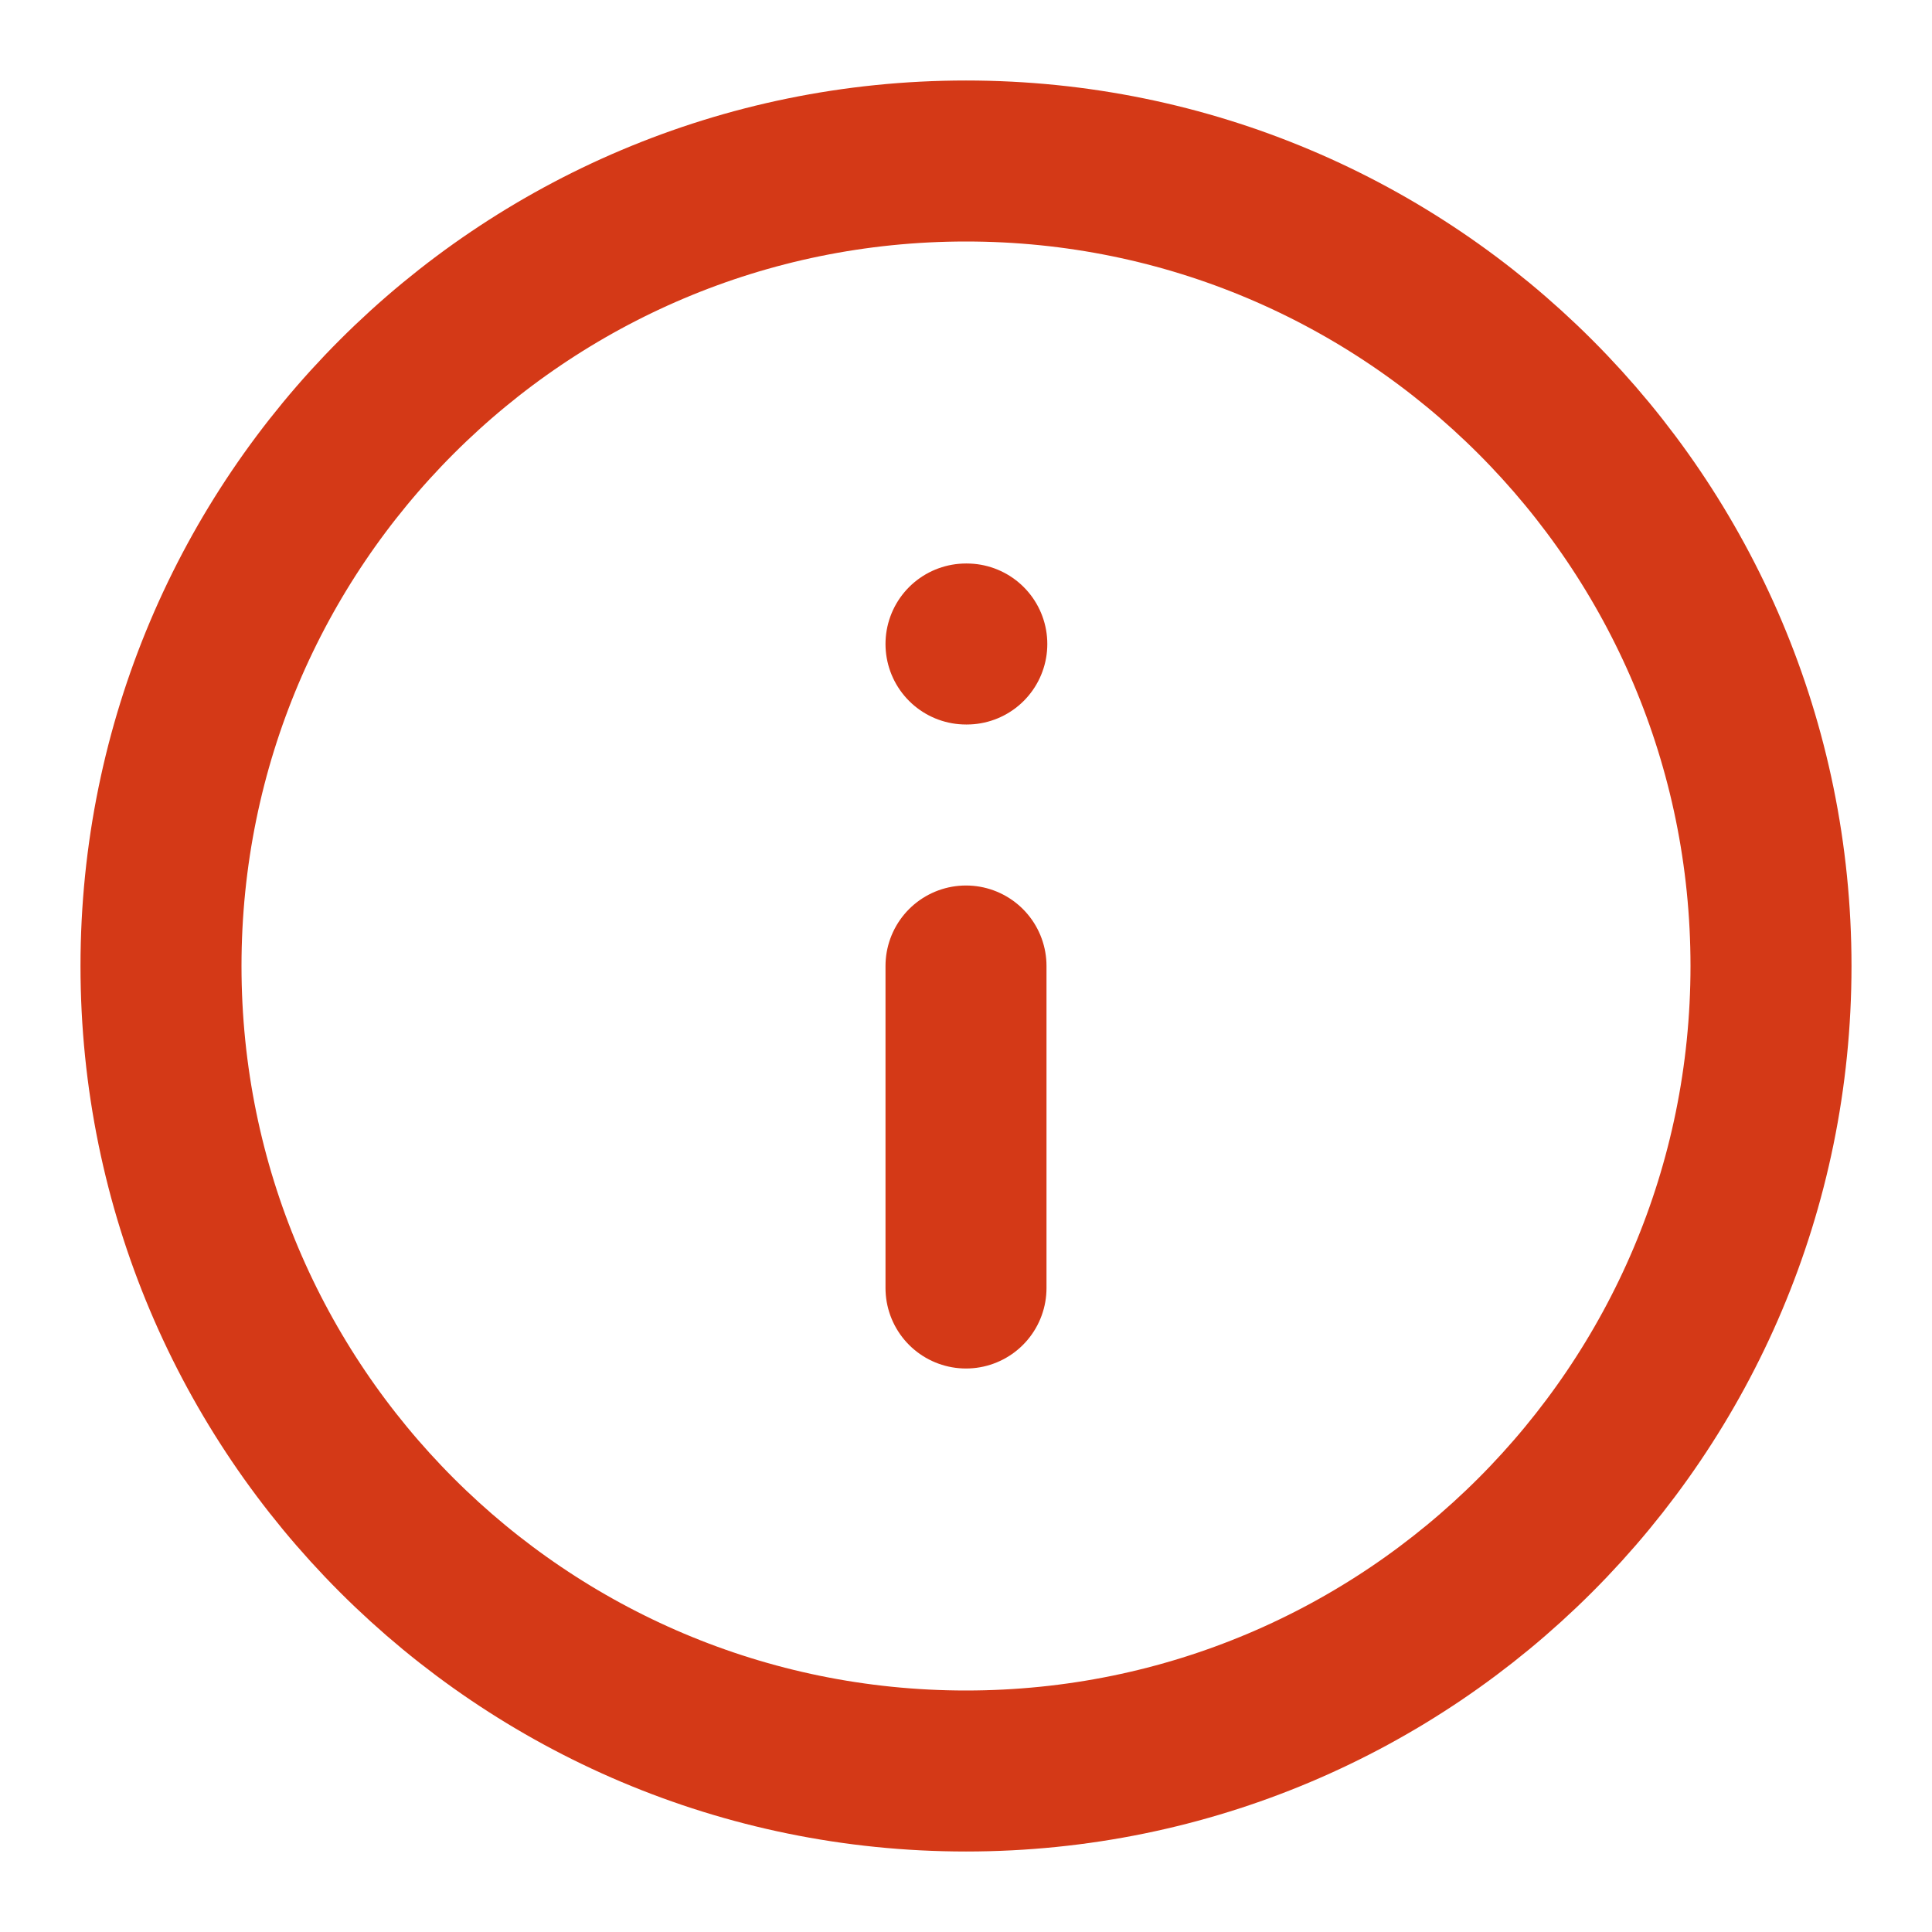 <svg width="24" height="24" viewBox="0 0 24 24" fill="none" xmlns="http://www.w3.org/2000/svg">
<path d="M12 22C17.523 22 22 17.523 22 12C22 6.477 17.523 2 12 2C6.477 2 2 6.477 2 12C2 17.523 6.477 22 12 22Z" stroke="#D43917" stroke-width="2" stroke-linecap="round" stroke-linejoin="round"/>
<path d="M12 16V12" stroke="#D43917" stroke-width="2" stroke-linecap="round" stroke-linejoin="round"/>
<path d="M12 8H12.01" stroke="#D43917" stroke-width="2" stroke-linecap="round" stroke-linejoin="round"/>
</svg>
